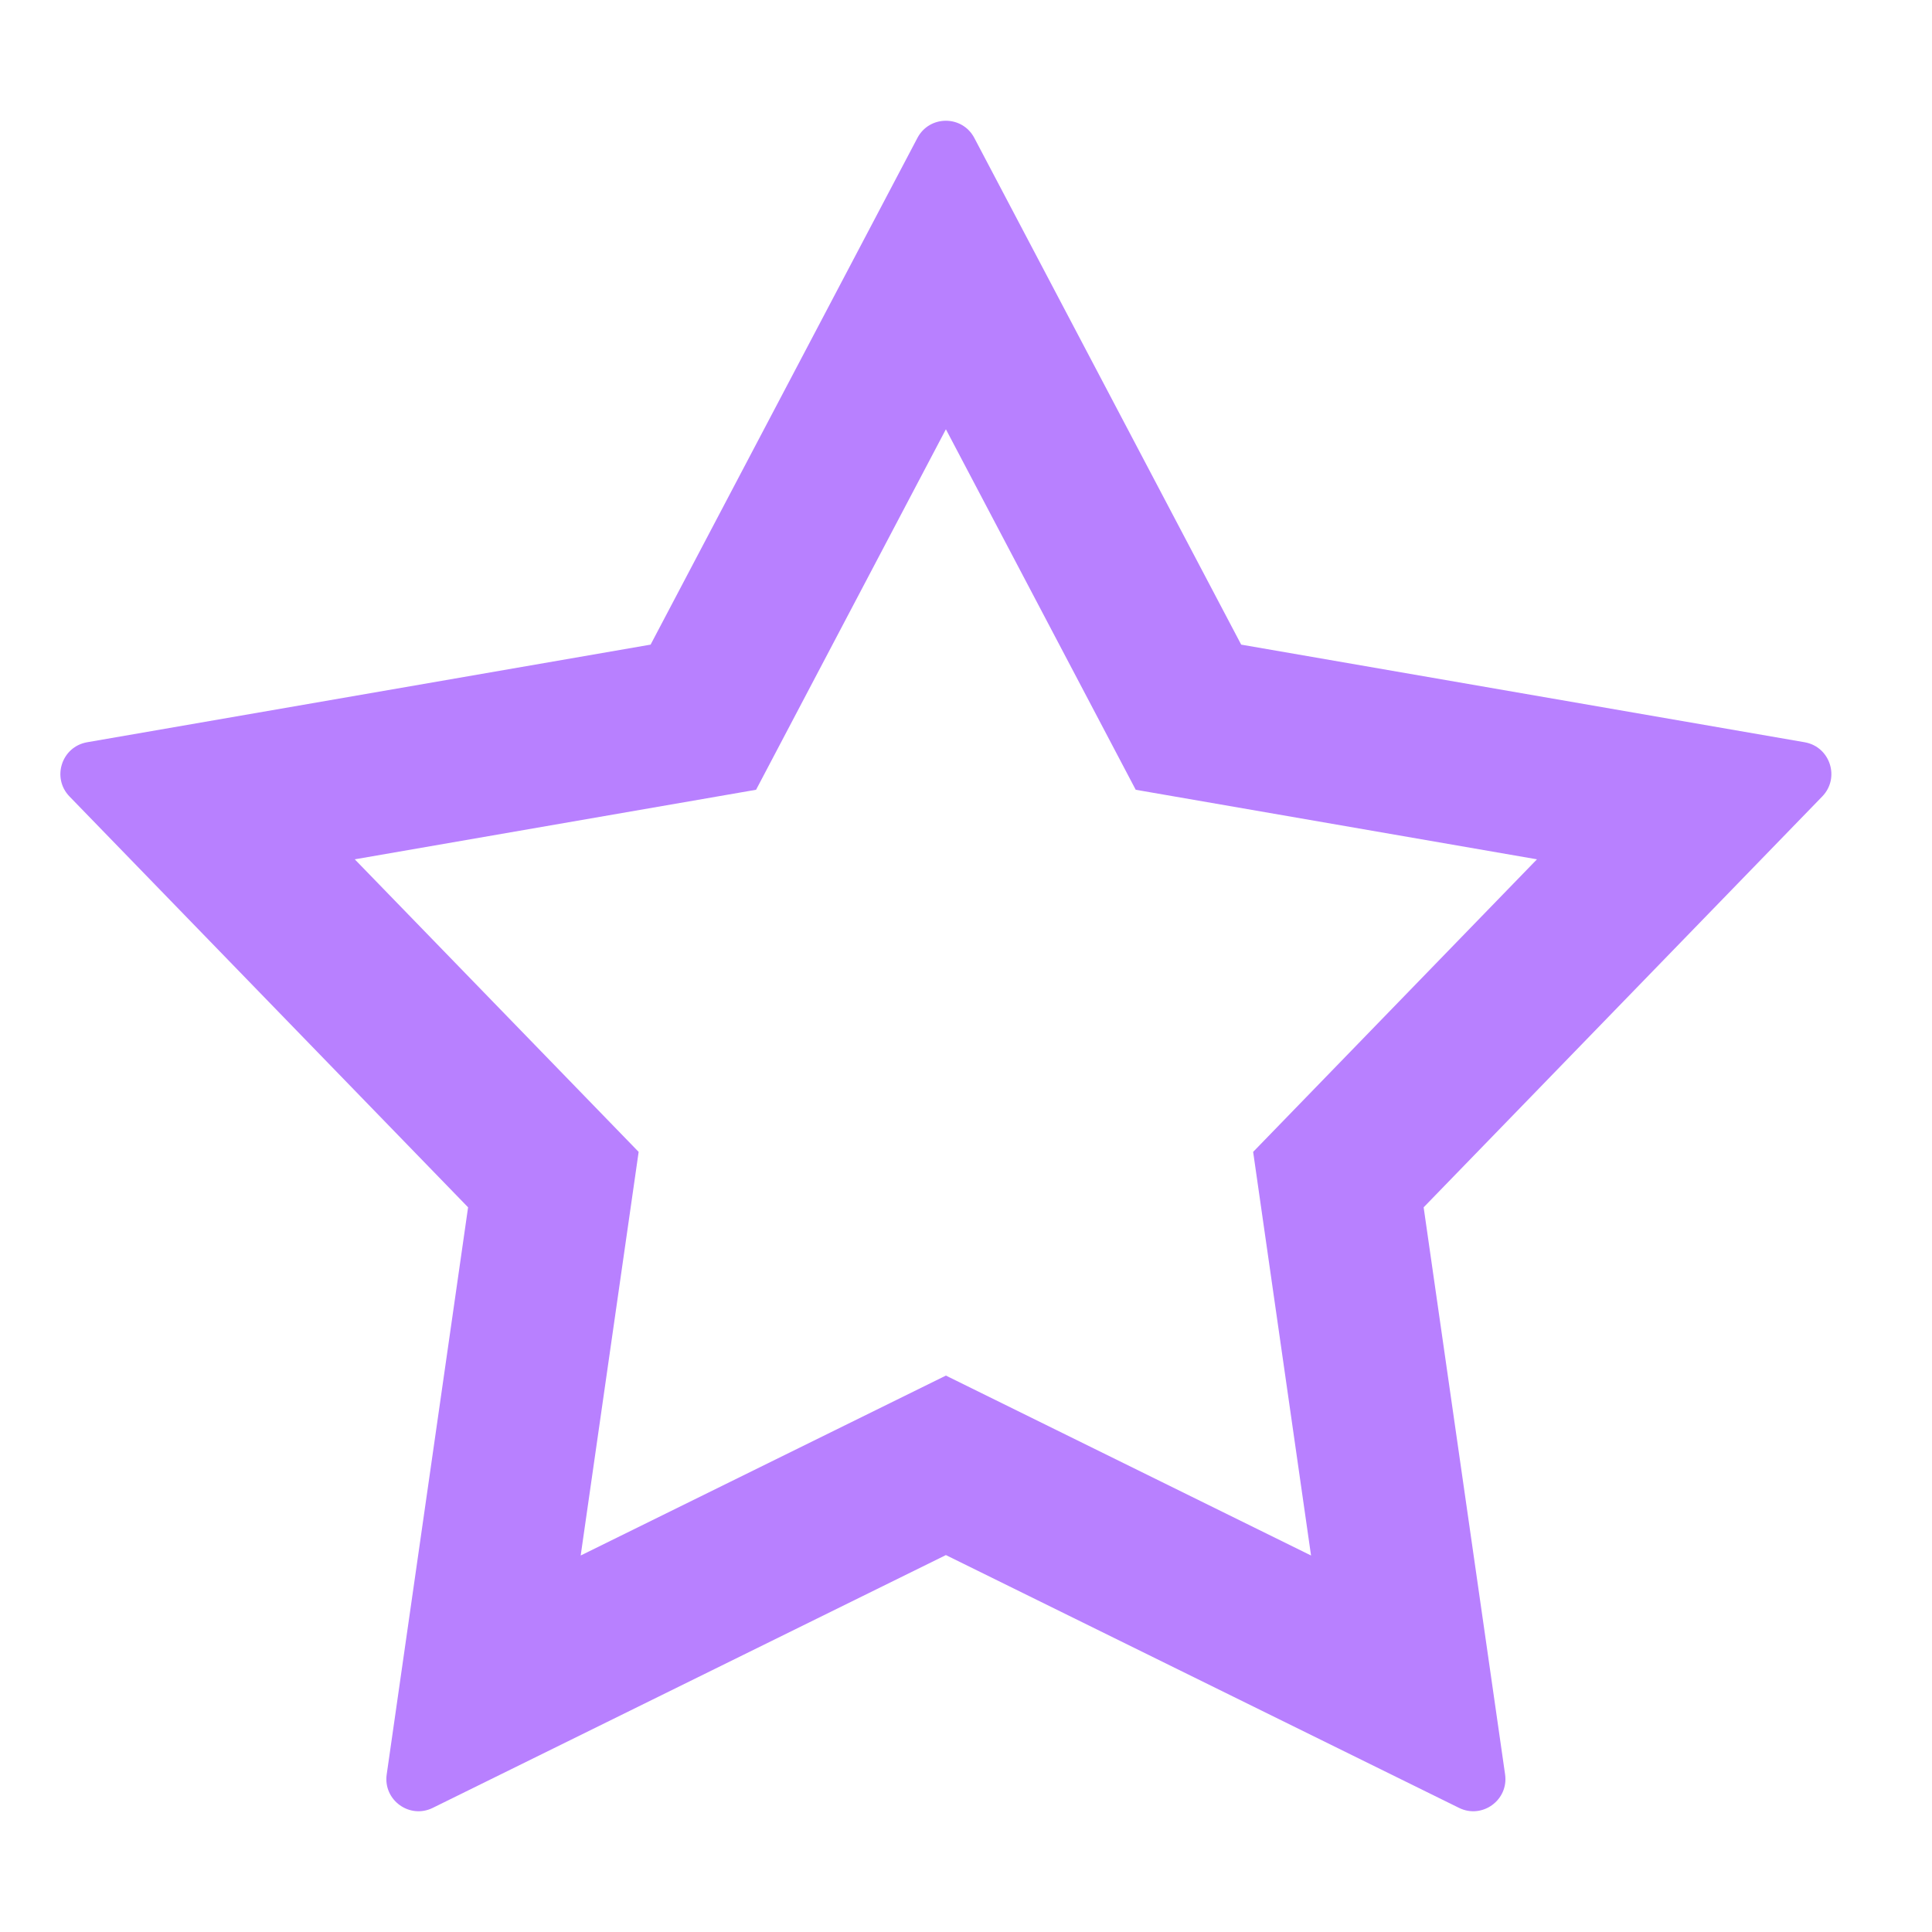 <svg width="32" height="32" viewBox="0 0 32 32" fill="none" xmlns="http://www.w3.org/2000/svg">
<path fill-rule="evenodd" clip-rule="evenodd" d="M18.811 13.081L15.667 7.11L12.523 13.081L5.876 14.233L10.578 19.079L9.618 25.764L15.667 22.784L21.715 25.764L20.756 19.079L25.457 14.233L18.811 13.081ZM29.891 12.294C30.313 12.368 30.481 12.884 30.182 13.192L23.58 19.997L24.929 29.39C24.99 29.814 24.55 30.134 24.166 29.944L15.667 25.757L7.168 29.944C6.783 30.134 6.344 29.814 6.405 29.39L7.753 19.997L1.151 13.192C0.853 12.884 1.02 12.368 1.443 12.294L10.776 10.677L15.195 2.285C15.395 1.905 15.938 1.905 16.138 2.285L20.558 10.677L29.891 12.294Z" fill="#B880FF"/>
</svg>
